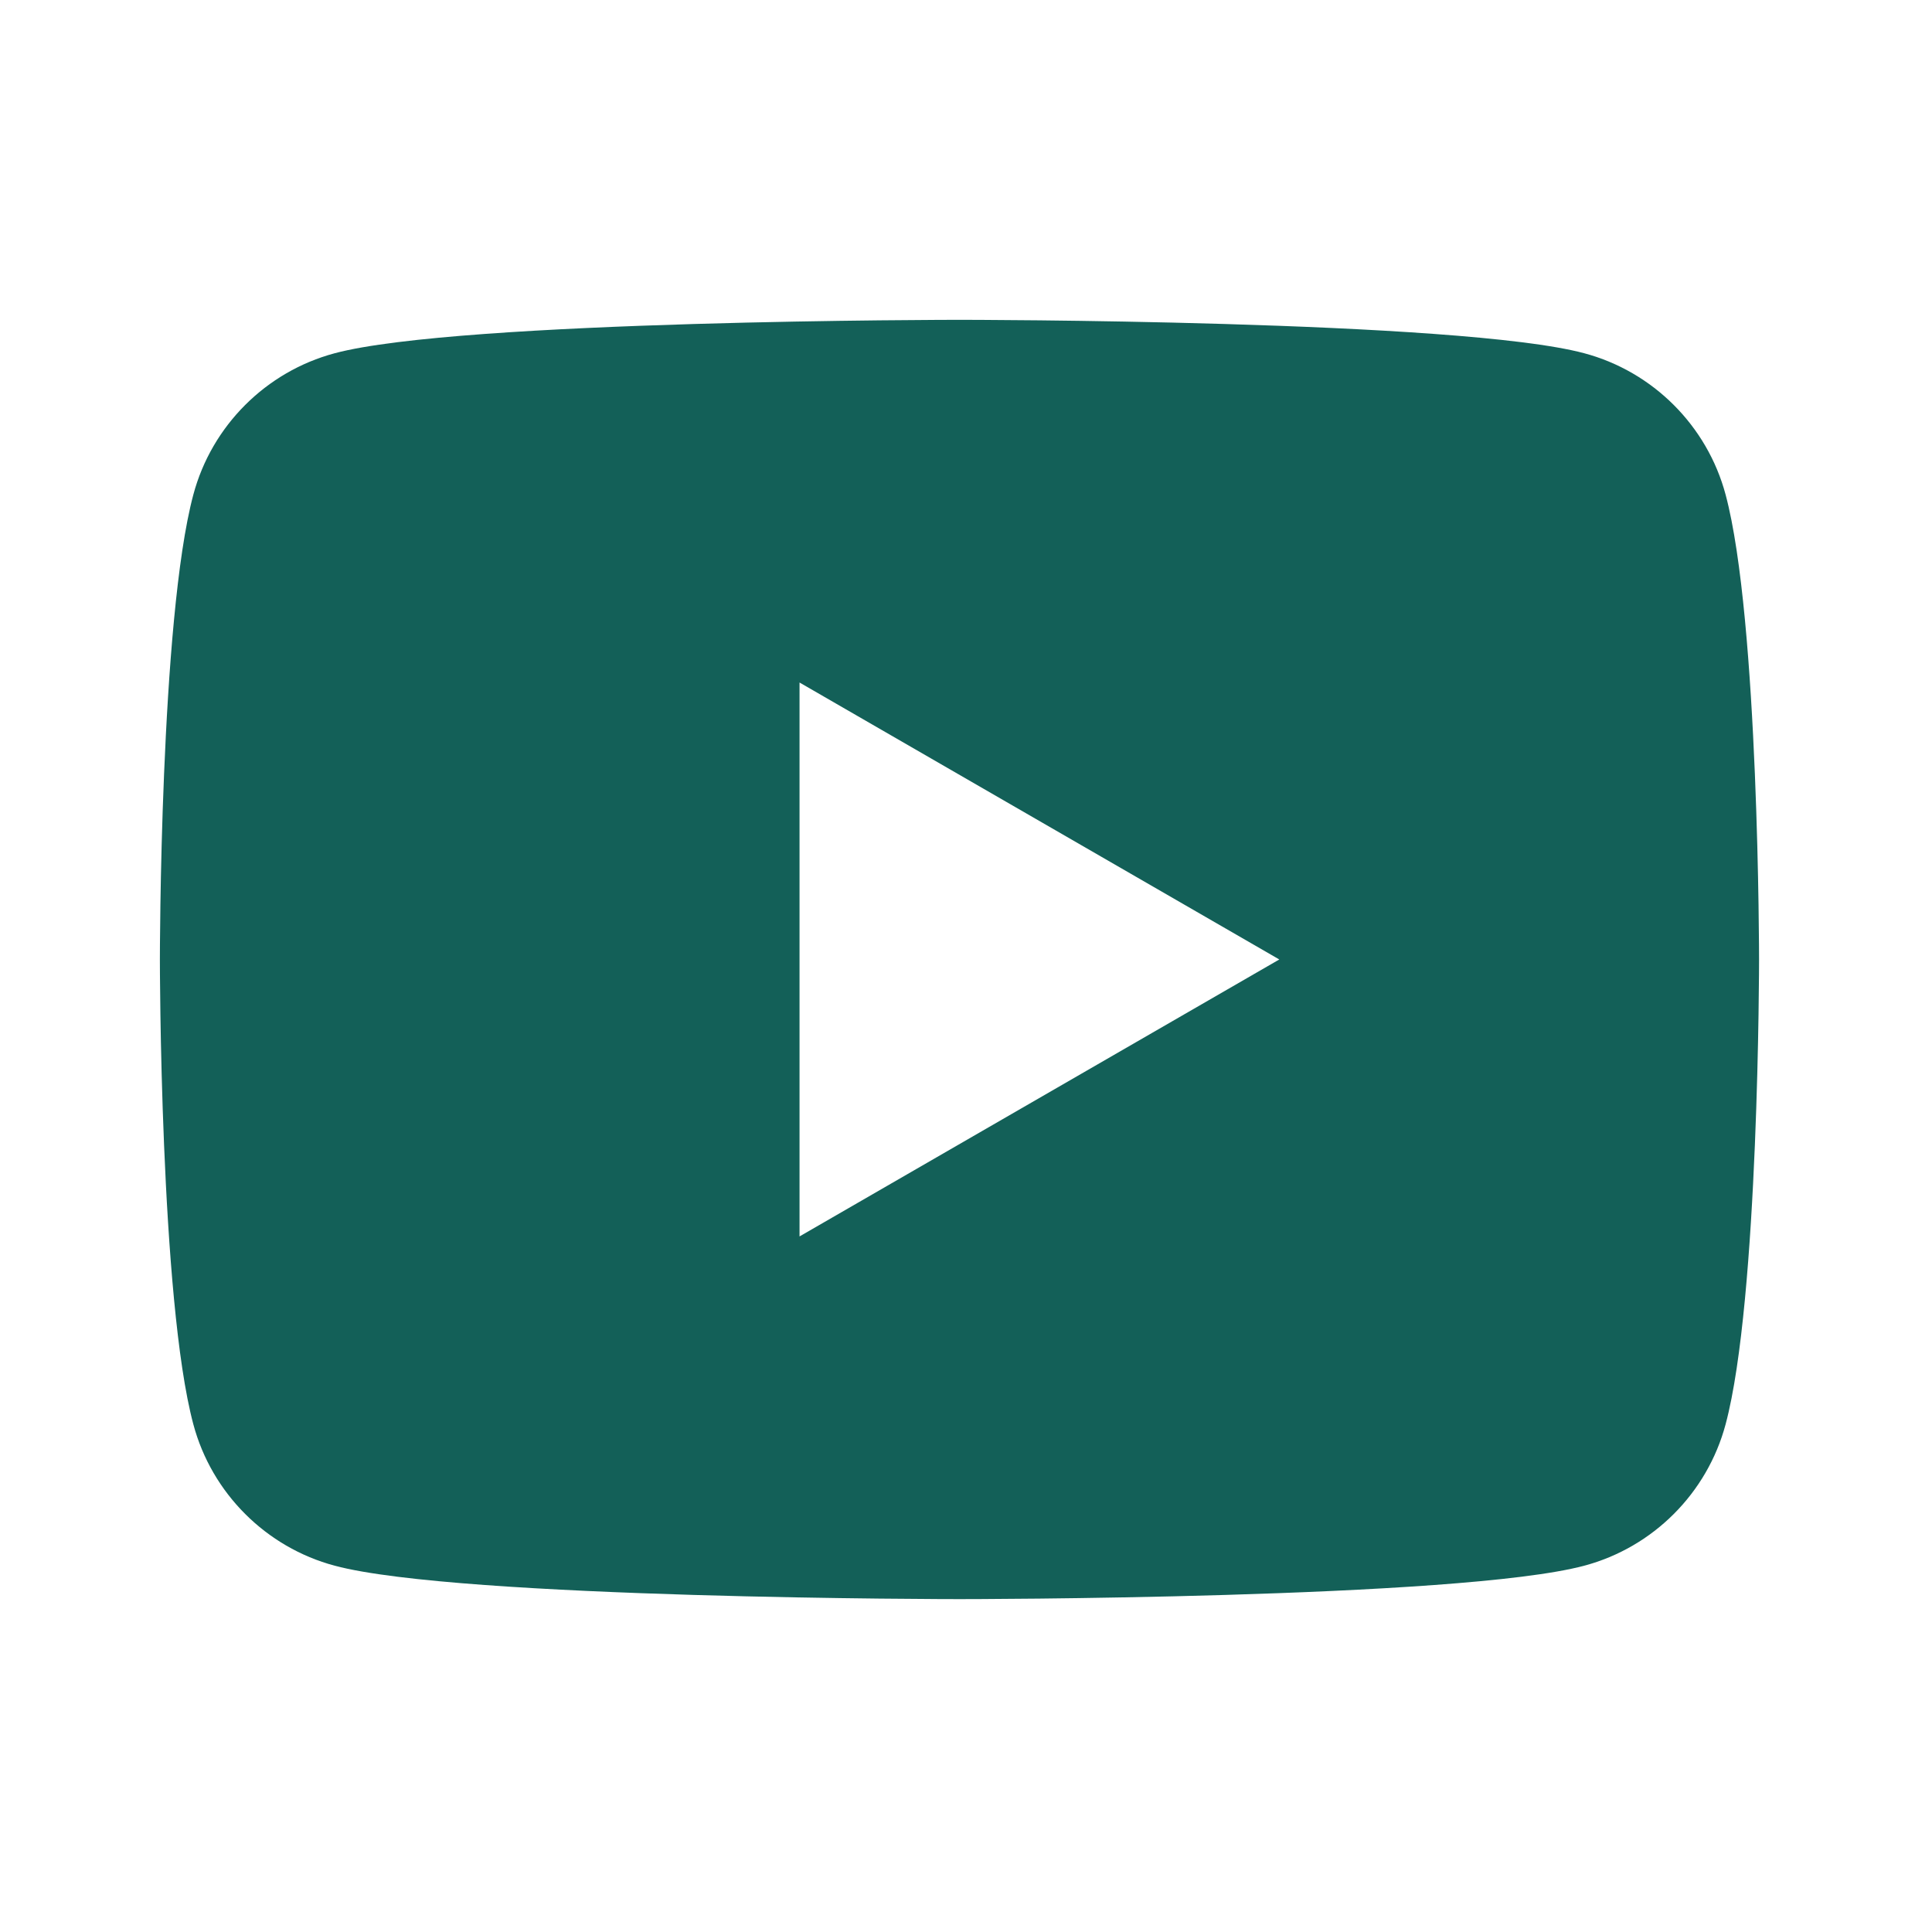 <svg width="37" height="37" viewBox="0 0 37 37" fill="none" xmlns="http://www.w3.org/2000/svg">
<path d="M33.047 9.472C32.695 8.155 31.657 7.117 30.34 6.765C27.951 6.125 18.375 6.125 18.375 6.125C18.375 6.125 8.799 6.125 6.41 6.765C5.093 7.117 4.055 8.155 3.703 9.472C3.062 11.861 3.062 18.375 3.062 18.375C3.062 18.375 3.062 24.889 3.703 27.278C4.055 28.595 5.093 29.633 6.41 29.985C8.799 30.625 18.375 30.625 18.375 30.625C18.375 30.625 27.951 30.625 30.34 29.985C31.659 29.633 32.695 28.595 33.047 27.278C33.688 24.889 33.688 18.375 33.688 18.375C33.688 18.375 33.688 11.861 33.047 9.472ZM15.312 23.679V13.071L24.5 18.375L15.312 23.679Z" fill="#136058"/>
</svg>
